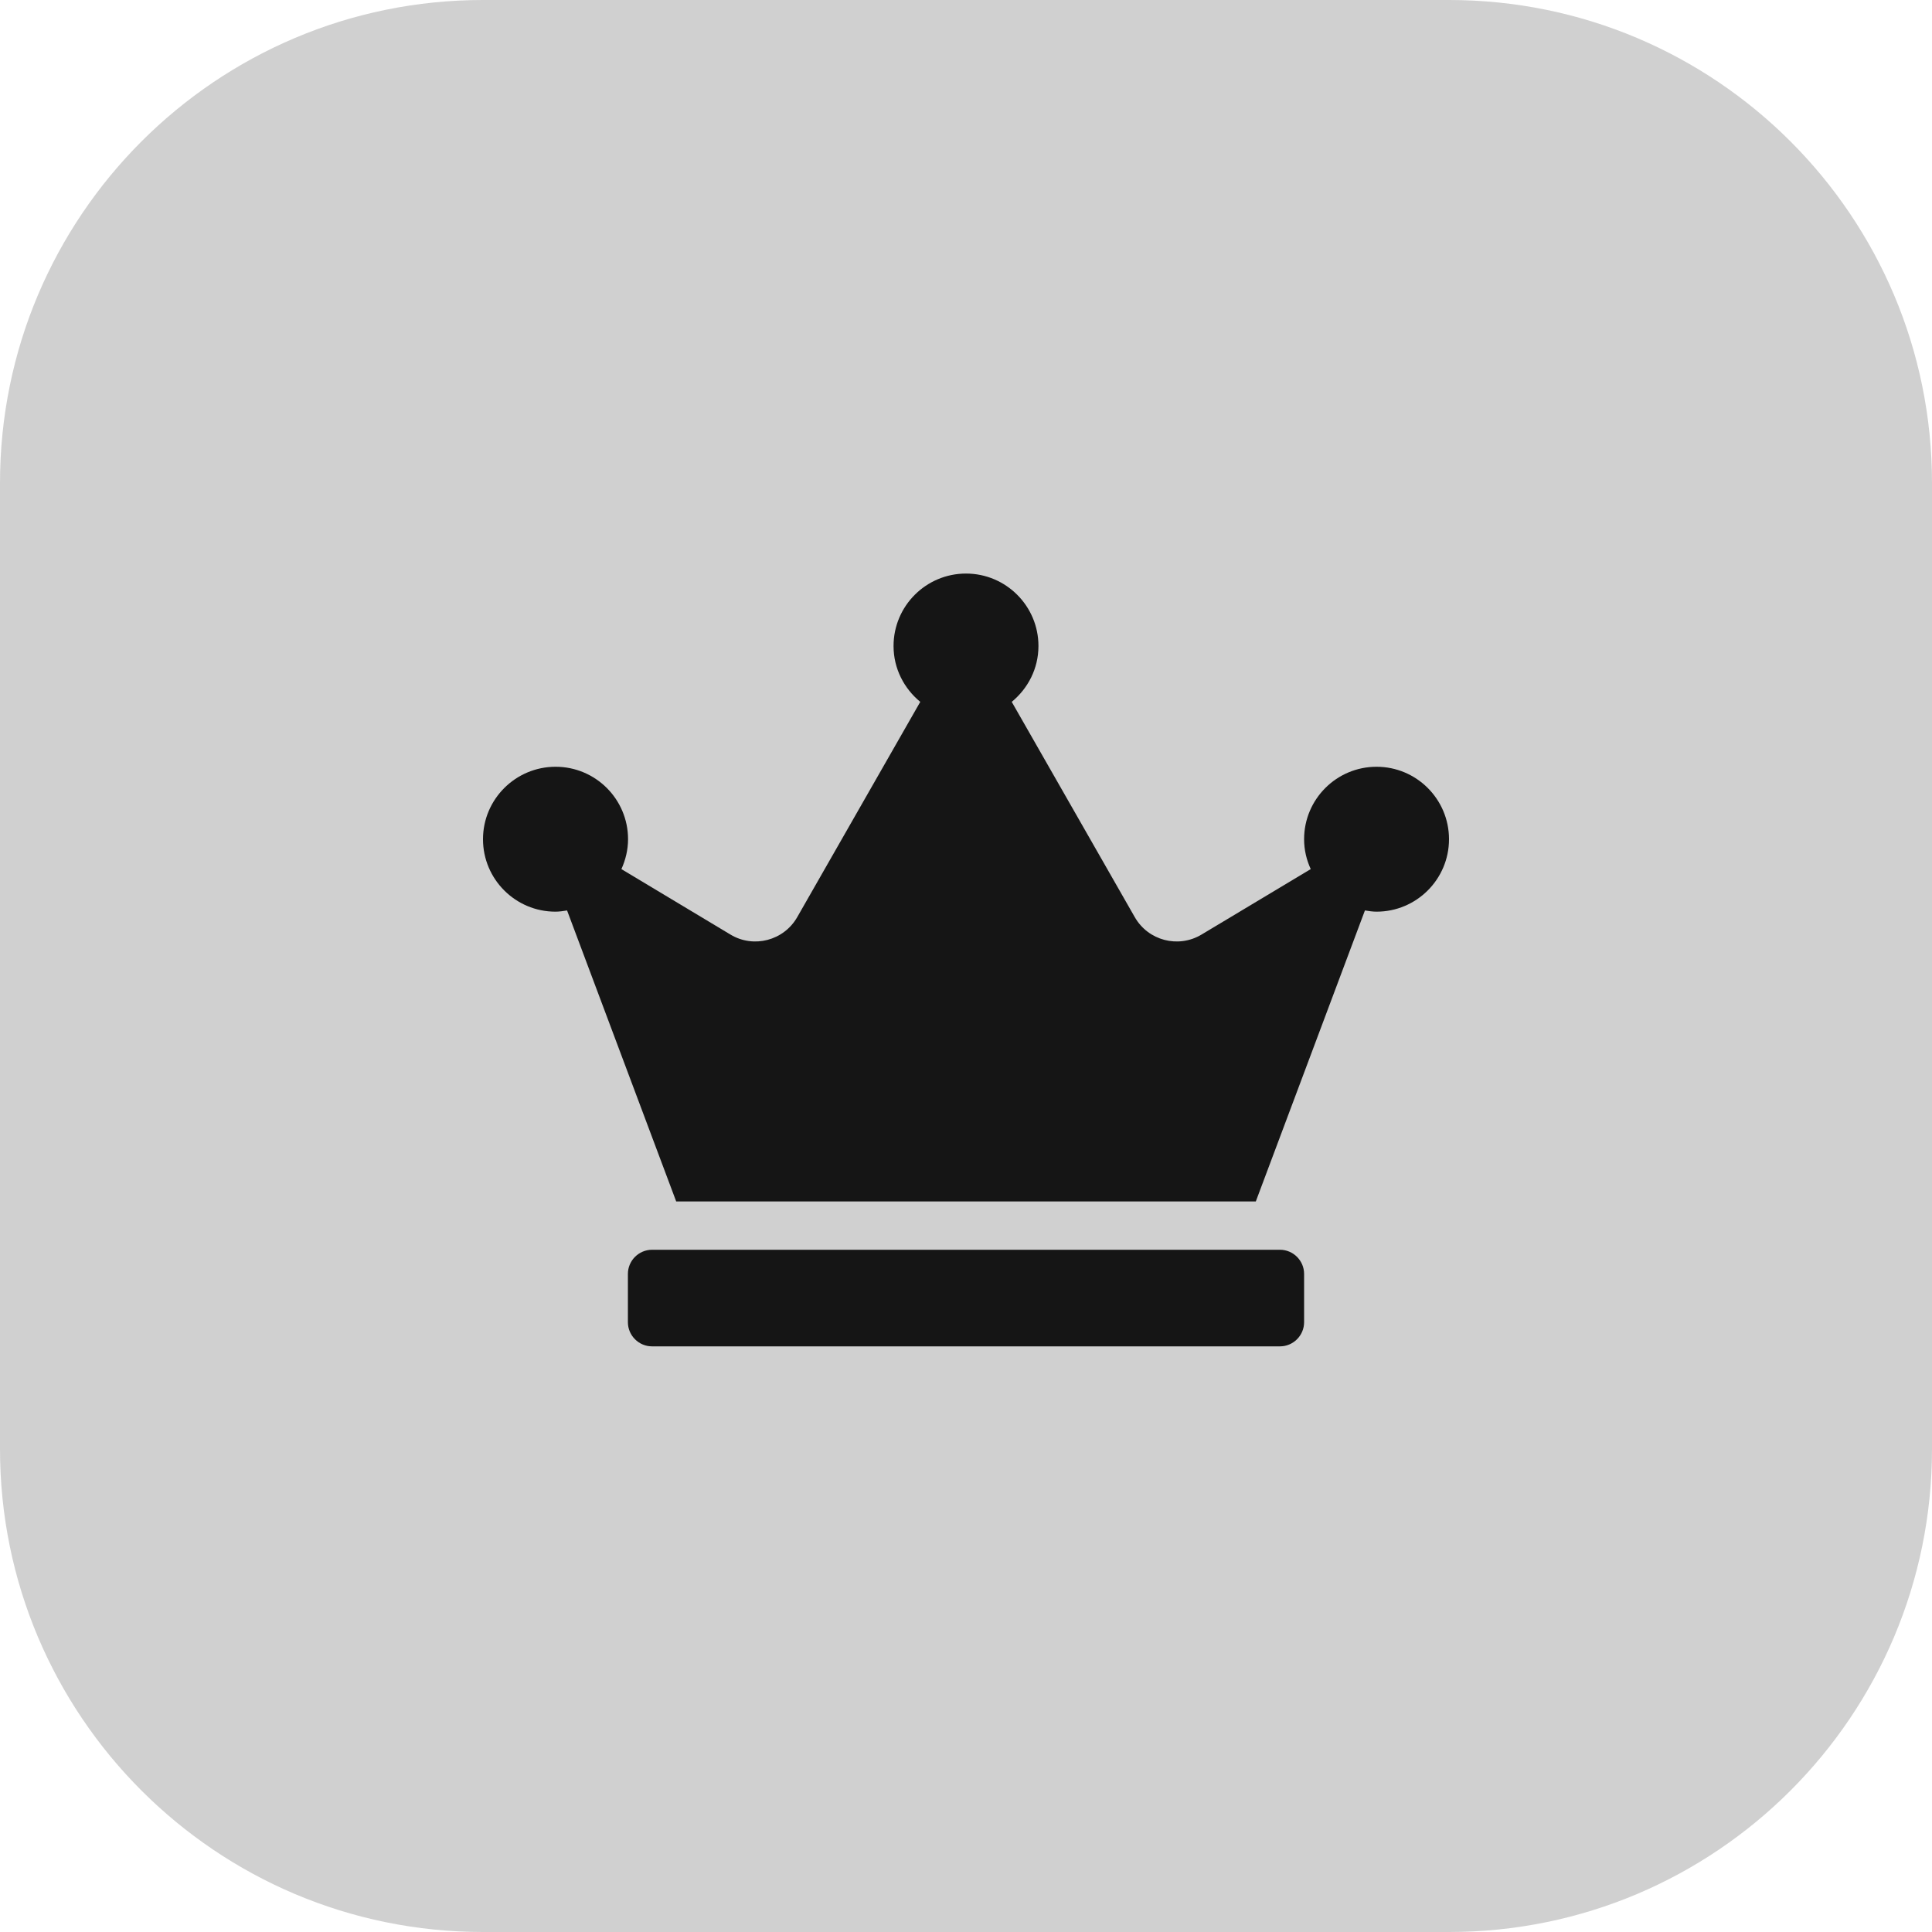 <svg width="64" height="64" viewBox="0 0 64 64" fill="none" xmlns="http://www.w3.org/2000/svg">
<path opacity="0.2" d="M0 16C0 7.163 7.163 0 16 0H48C56.837 0 64 7.163 64 16V48C64 56.837 56.837 64 48 64H16C7.163 64 0 56.837 0 48V16Z" fill="#151515"/>
<path d="M42.4 41.4H21.6C21.16 41.4 20.8 41.76 20.8 42.2V43.8C20.8 44.24 21.16 44.6 21.6 44.6H42.4C42.84 44.6 43.2 44.24 43.2 43.8V42.2C43.2 41.76 42.84 41.4 42.4 41.4ZM45.6 25.4C44.275 25.4 43.2 26.475 43.2 27.8C43.2 28.155 43.28 28.485 43.42 28.79L39.8 30.96C39.03 31.42 38.035 31.16 37.59 30.38L33.515 23.25C34.05 22.81 34.4 22.15 34.4 21.4C34.4 20.075 33.325 19 32 19C30.675 19 29.6 20.075 29.6 21.4C29.6 22.15 29.95 22.81 30.485 23.25L26.41 30.38C25.965 31.16 24.965 31.42 24.2 30.96L20.585 28.79C20.72 28.49 20.805 28.155 20.805 27.8C20.805 26.475 19.73 25.4 18.405 25.4C17.08 25.4 16 26.475 16 27.8C16 29.125 17.075 30.2 18.4 30.2C18.53 30.2 18.66 30.18 18.785 30.16L22.4 39.8H41.6L45.215 30.16C45.34 30.18 45.47 30.2 45.6 30.2C46.925 30.2 48 29.125 48 27.8C48 26.475 46.925 25.4 45.6 25.4Z" fill="#151515"/>
</svg>
